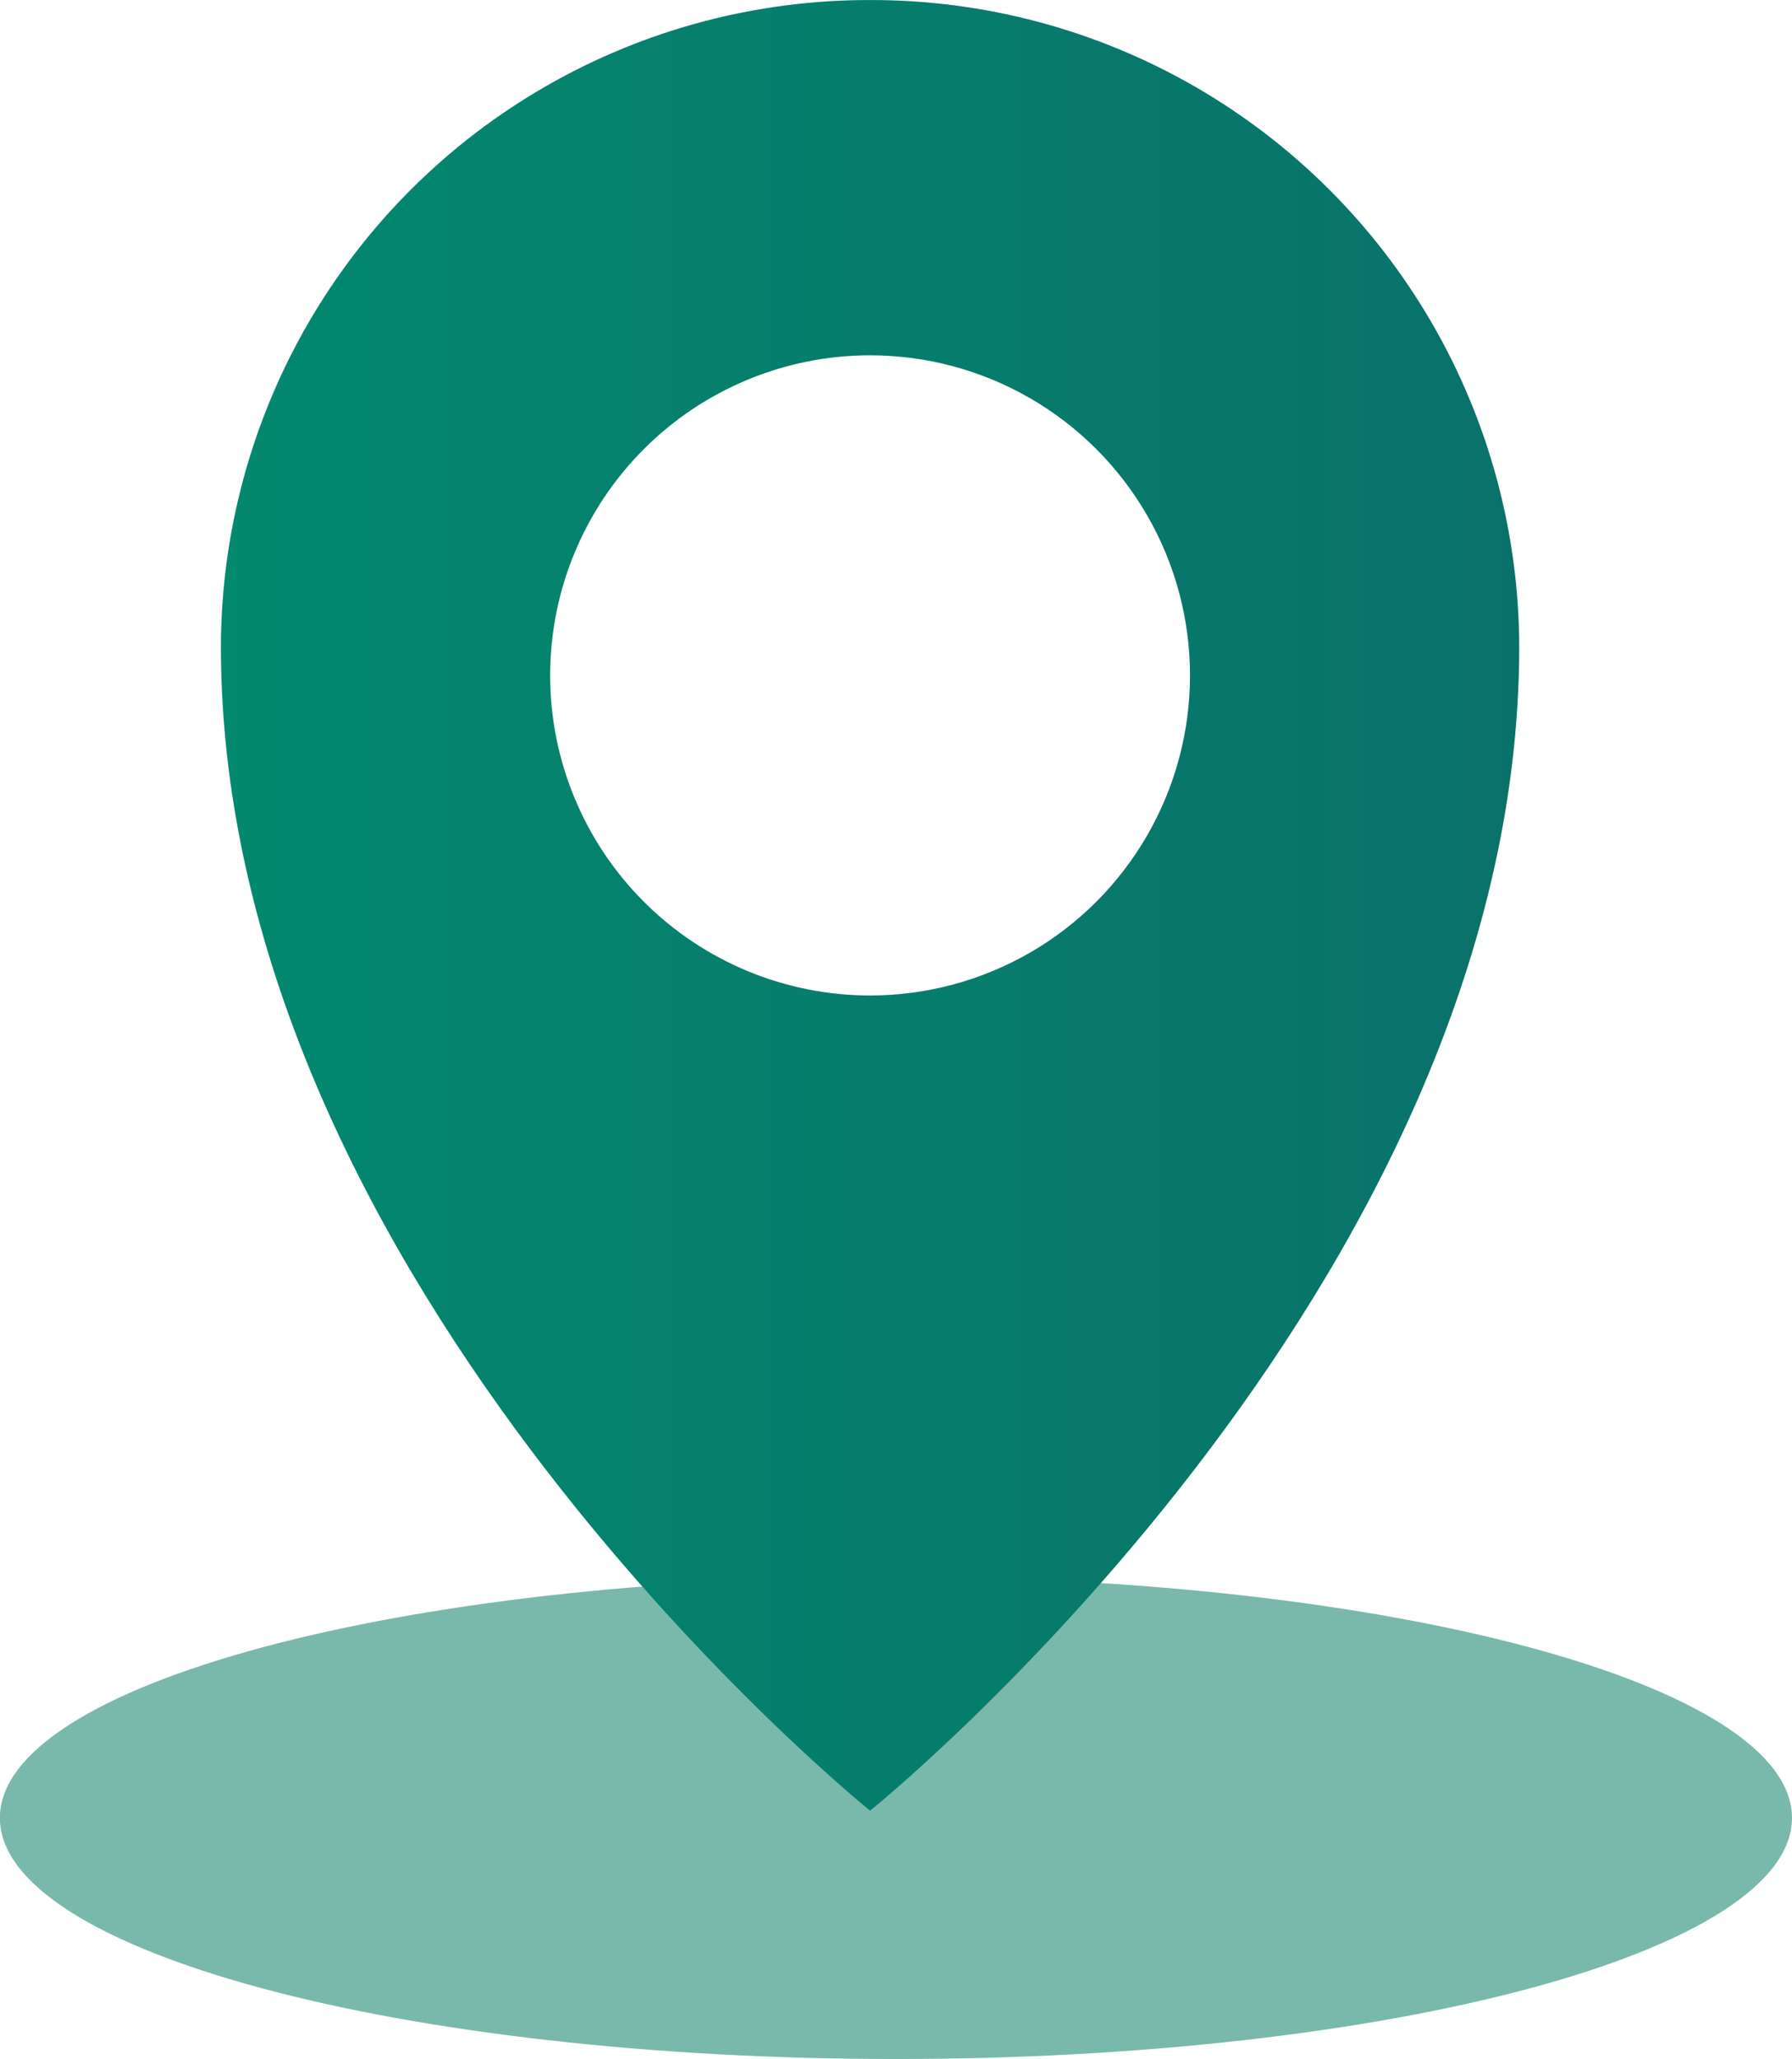 <?xml version="1.0" encoding="UTF-8"?>
<svg xmlns="http://www.w3.org/2000/svg" xmlns:xlink="http://www.w3.org/1999/xlink" width="85.077" height="97.703" viewBox="0 0 85.077 97.703">
  <defs>
    <clipPath id="clip-path">
      <path id="Pfad_362" data-name="Pfad 362" d="M0,60.275H85.077v-97.7H0Z" transform="translate(0 37.429)" fill="none"></path>
    </clipPath>
    <clipPath id="clip-path-2">
      <path id="Pfad_364" data-name="Pfad 364" d="M34.839-37.428A30.751,30.751,0,0,0,4.018-6.743h0c0,30.437,30.821,55.233,30.821,55.233h0s30.818-24.8,30.818-55.233h0A30.751,30.751,0,0,0,34.839-37.428ZM19.649-5.38a15.192,15.192,0,0,1,15.19-15.19h0A15.188,15.188,0,0,1,50.026-5.38h0A15.186,15.186,0,0,1,34.839,9.807h0A15.19,15.19,0,0,1,19.649-5.38" transform="translate(-4.018 37.428)" fill="none"></path>
    </clipPath>
    <linearGradient id="linear-gradient" x1="0.123" y1="0.879" x2="0.848" y2="0.879" gradientUnits="objectBoundingBox">
      <stop offset="0" stop-color="#03896e"></stop>
      <stop offset="0.1" stop-color="#03866e"></stop>
      <stop offset="0.2" stop-color="#04846d"></stop>
      <stop offset="0.3" stop-color="#05826d"></stop>
      <stop offset="0.4" stop-color="#067f6d"></stop>
      <stop offset="0.5" stop-color="#067d6c"></stop>
      <stop offset="0.6" stop-color="#077b6c"></stop>
      <stop offset="0.7" stop-color="#08786b"></stop>
      <stop offset="0.8" stop-color="#08766b"></stop>
      <stop offset="0.9" stop-color="#09746b"></stop>
      <stop offset="1" stop-color="#0a716a"></stop>
    </linearGradient>
  </defs>
  <g id="Gruppe_962" data-name="Gruppe 962" transform="translate(0 0.001)">
    <g id="Gruppe_917" data-name="Gruppe 917" transform="translate(0 -0.001)" clip-path="url(#clip-path)">
      <g id="Gruppe_916" data-name="Gruppe 916" transform="translate(-0.001 74.818)">
        <path id="Pfad_361" data-name="Pfad 361" d="M26.243,14.118C49.736,14.118,68.781,9,68.781,2.677S49.736-8.767,26.243-8.767-16.3-3.643-16.3,2.677,2.749,14.118,26.243,14.118" transform="translate(16.296 8.767)" fill="#78b9ab"></path>
      </g>
    </g>
    <g id="Gruppe_919" data-name="Gruppe 919" transform="translate(10.488 0.001)" clip-path="url(#clip-path-2)">
      <g id="Gruppe_918" data-name="Gruppe 918" transform="translate(-10.488 -0.002)">
        <path id="Pfad_363" data-name="Pfad 363" d="M-4.019-32.914H81.058v97.7H-4.019Z" transform="translate(4.019 32.914)" fill="url(#linear-gradient)"></path>
      </g>
    </g>
  </g>
</svg>

